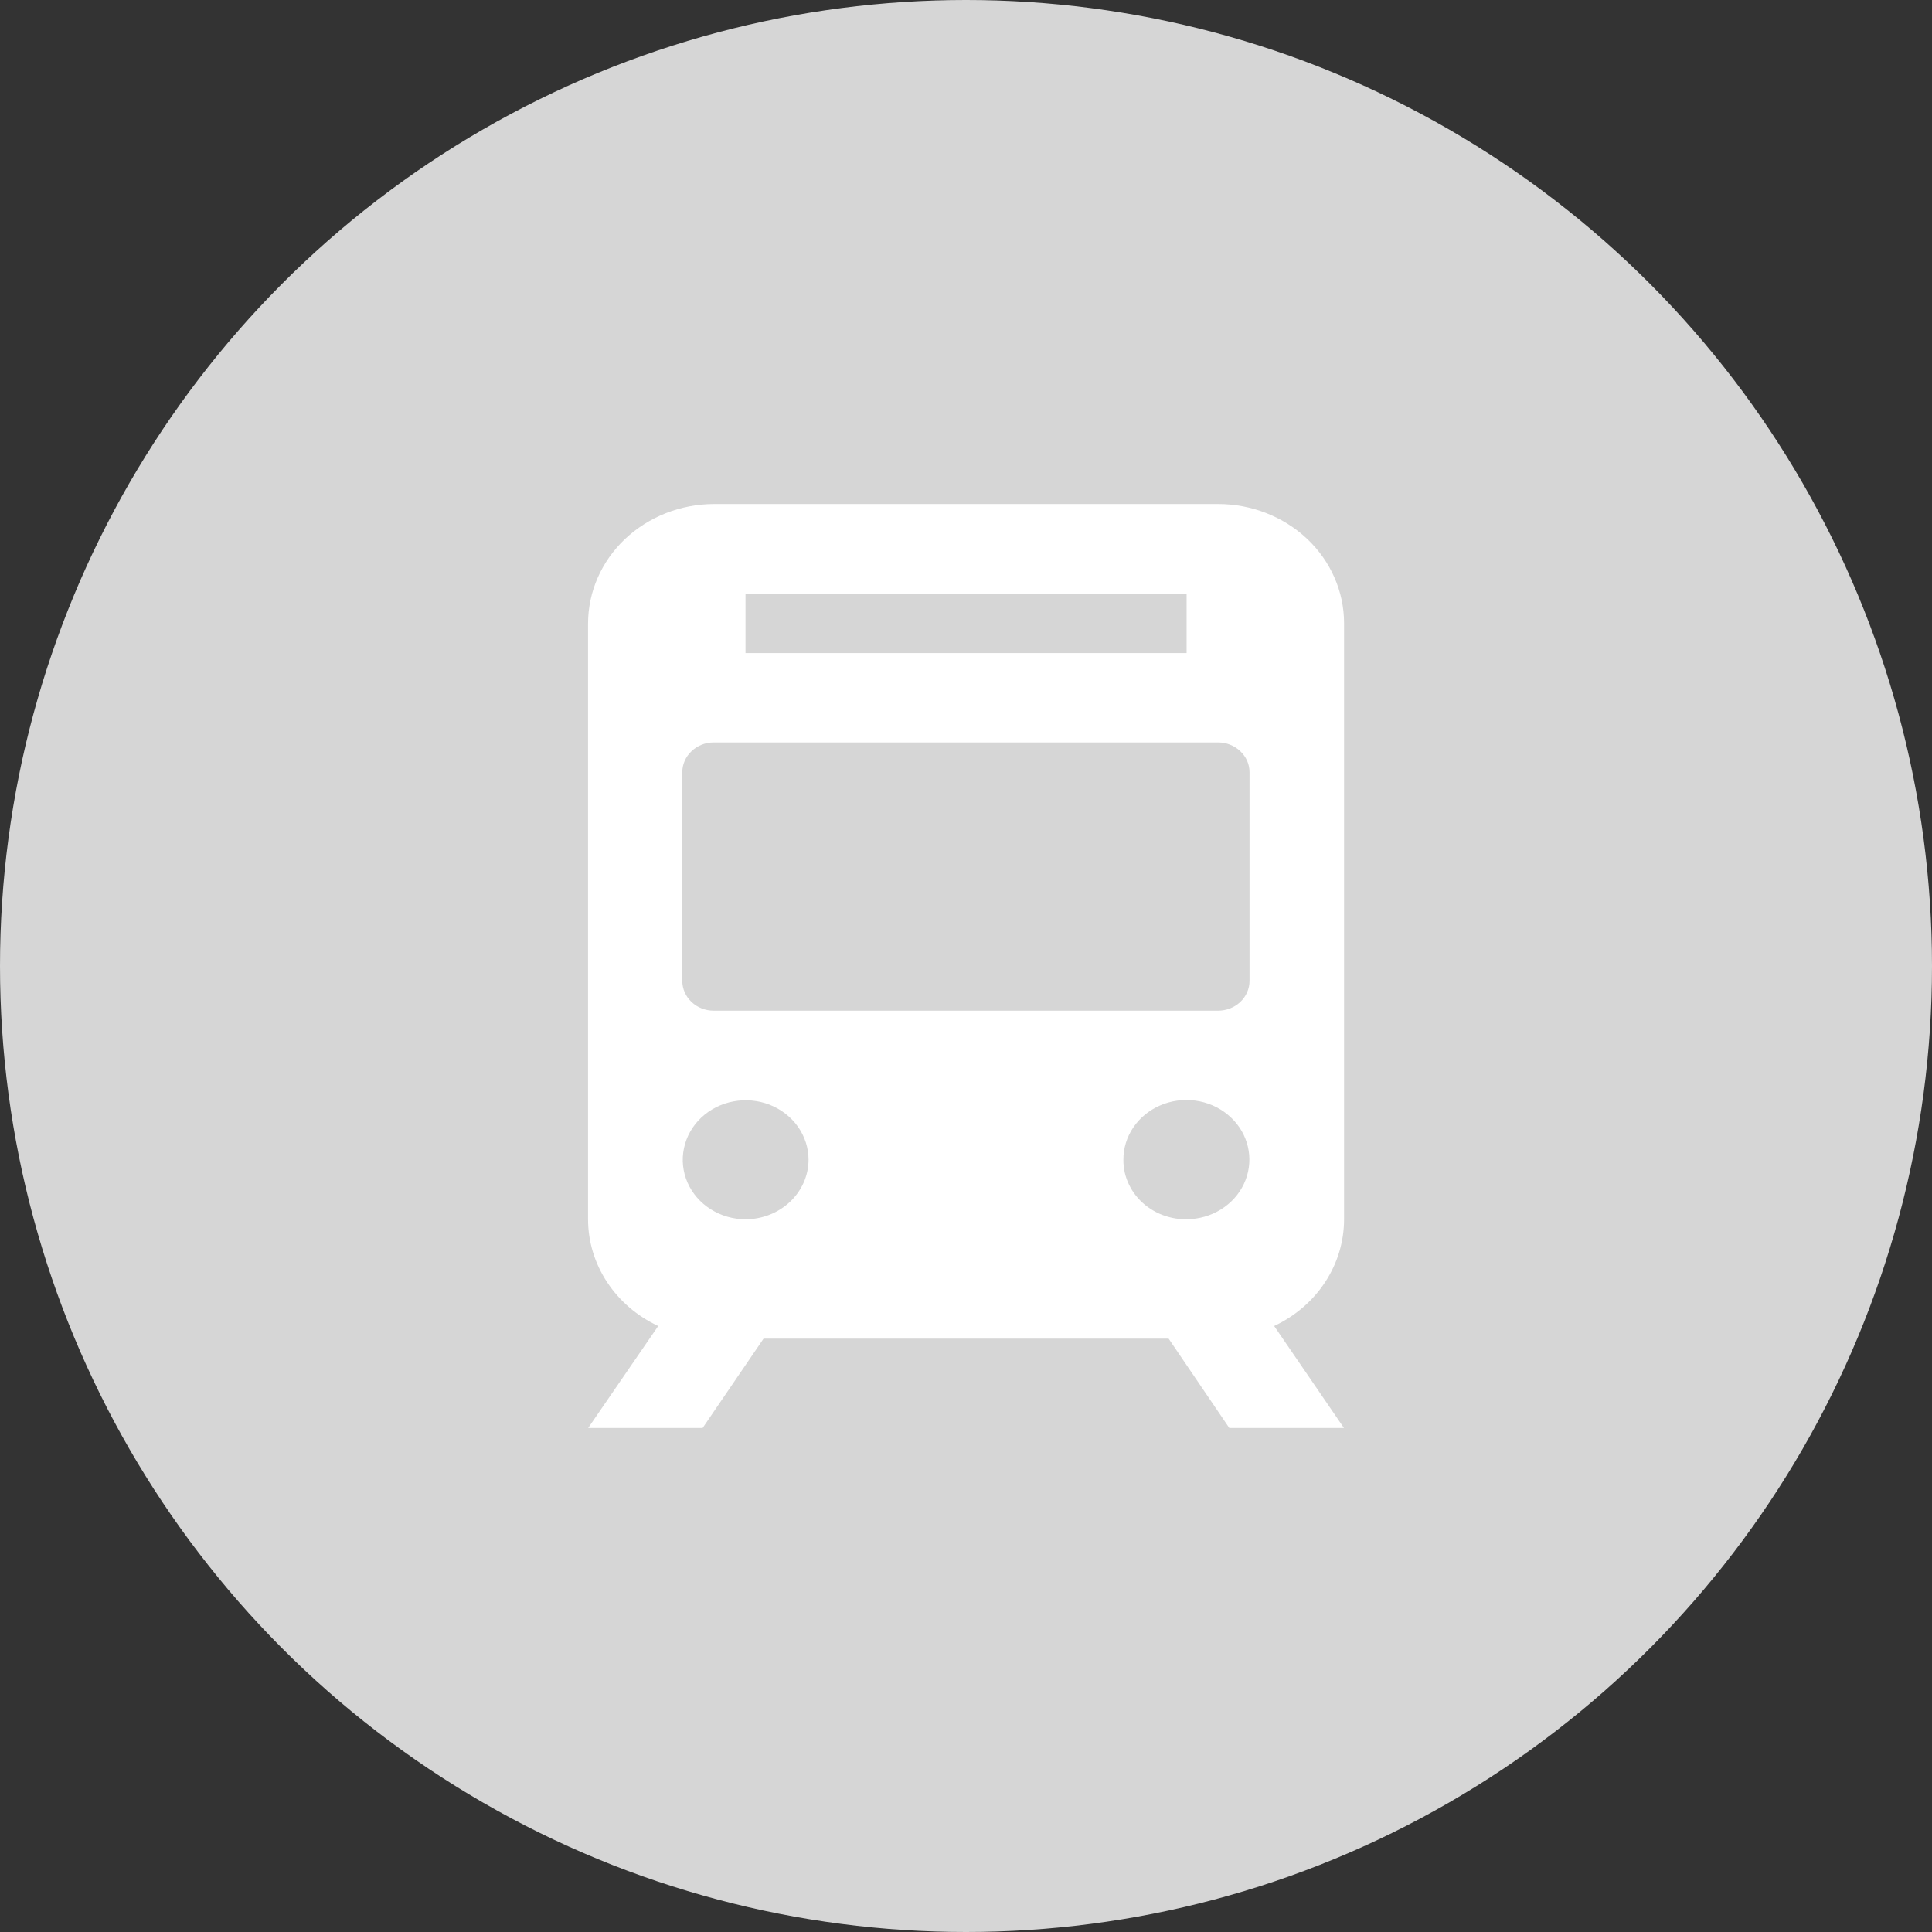 <svg width="32" height="32" viewBox="0 0 32 32" fill="none" xmlns="http://www.w3.org/2000/svg">
<rect x="0" y="0" width="32" height="32" fill="#333333" stroke="none"/>
<circle cx="16" cy="16" r="16" fill="#D6D6D6"/>
<mask id="mask0_15562_1147" style="mask-type:alpha" maskUnits="userSpaceOnUse" x="6" y="6" width="20" height="20">
<rect x="6.957" y="6.956" width="18.087" height="18.087" fill="#D9D9D9"/>
</mask>
<g mask="url(#mask0_15562_1147)">
<path d="M21.104 21.963C21.452 21.799 21.745 21.547 21.949 21.235C22.154 20.923 22.262 20.562 22.262 20.195V10.322C22.262 9.799 22.042 9.296 21.651 8.926C21.259 8.556 20.728 8.348 20.175 8.348H11.822C11.27 8.35 10.741 8.56 10.351 8.929C9.961 9.299 9.742 9.8 9.74 10.322V20.195C9.74 20.563 9.849 20.923 10.055 21.236C10.26 21.548 10.553 21.8 10.902 21.963L9.742 23.652H11.638L12.647 22.172H19.356L20.361 23.652H22.26L21.104 21.963ZM12.348 9.83H19.654V10.817H12.348V9.83ZM20.175 12.297C20.313 12.297 20.445 12.349 20.543 12.442C20.641 12.534 20.696 12.659 20.696 12.79V16.247C20.696 16.378 20.641 16.503 20.543 16.596C20.445 16.688 20.313 16.74 20.175 16.74H11.822C11.684 16.74 11.551 16.688 11.454 16.596C11.356 16.503 11.301 16.378 11.301 16.247V12.79C11.301 12.659 11.356 12.534 11.454 12.442C11.551 12.349 11.684 12.297 11.822 12.297H20.175ZM12.348 20.195C12.143 20.195 11.941 20.137 11.77 20.028C11.599 19.92 11.466 19.766 11.387 19.586C11.309 19.406 11.288 19.208 11.329 19.017C11.369 18.826 11.468 18.65 11.614 18.512C11.759 18.375 11.945 18.281 12.146 18.243C12.348 18.205 12.558 18.224 12.748 18.298C12.938 18.373 13.101 18.499 13.216 18.661C13.33 18.823 13.392 19.013 13.392 19.208C13.392 19.469 13.281 19.72 13.086 19.905C12.89 20.09 12.625 20.195 12.348 20.195ZM18.607 19.208C18.606 19.019 18.663 18.834 18.771 18.674C18.879 18.515 19.032 18.389 19.214 18.31C19.395 18.231 19.597 18.203 19.795 18.229C19.993 18.255 20.179 18.334 20.33 18.458C20.482 18.581 20.593 18.742 20.65 18.924C20.707 19.105 20.708 19.297 20.653 19.479C20.598 19.661 20.489 19.824 20.339 19.948C20.189 20.073 20.004 20.155 19.807 20.183C19.658 20.206 19.506 20.197 19.361 20.158C19.216 20.12 19.082 20.051 18.968 19.959C18.853 19.866 18.762 19.75 18.7 19.621C18.637 19.491 18.605 19.35 18.607 19.208Z" fill="white"/>
</g>
</svg>
